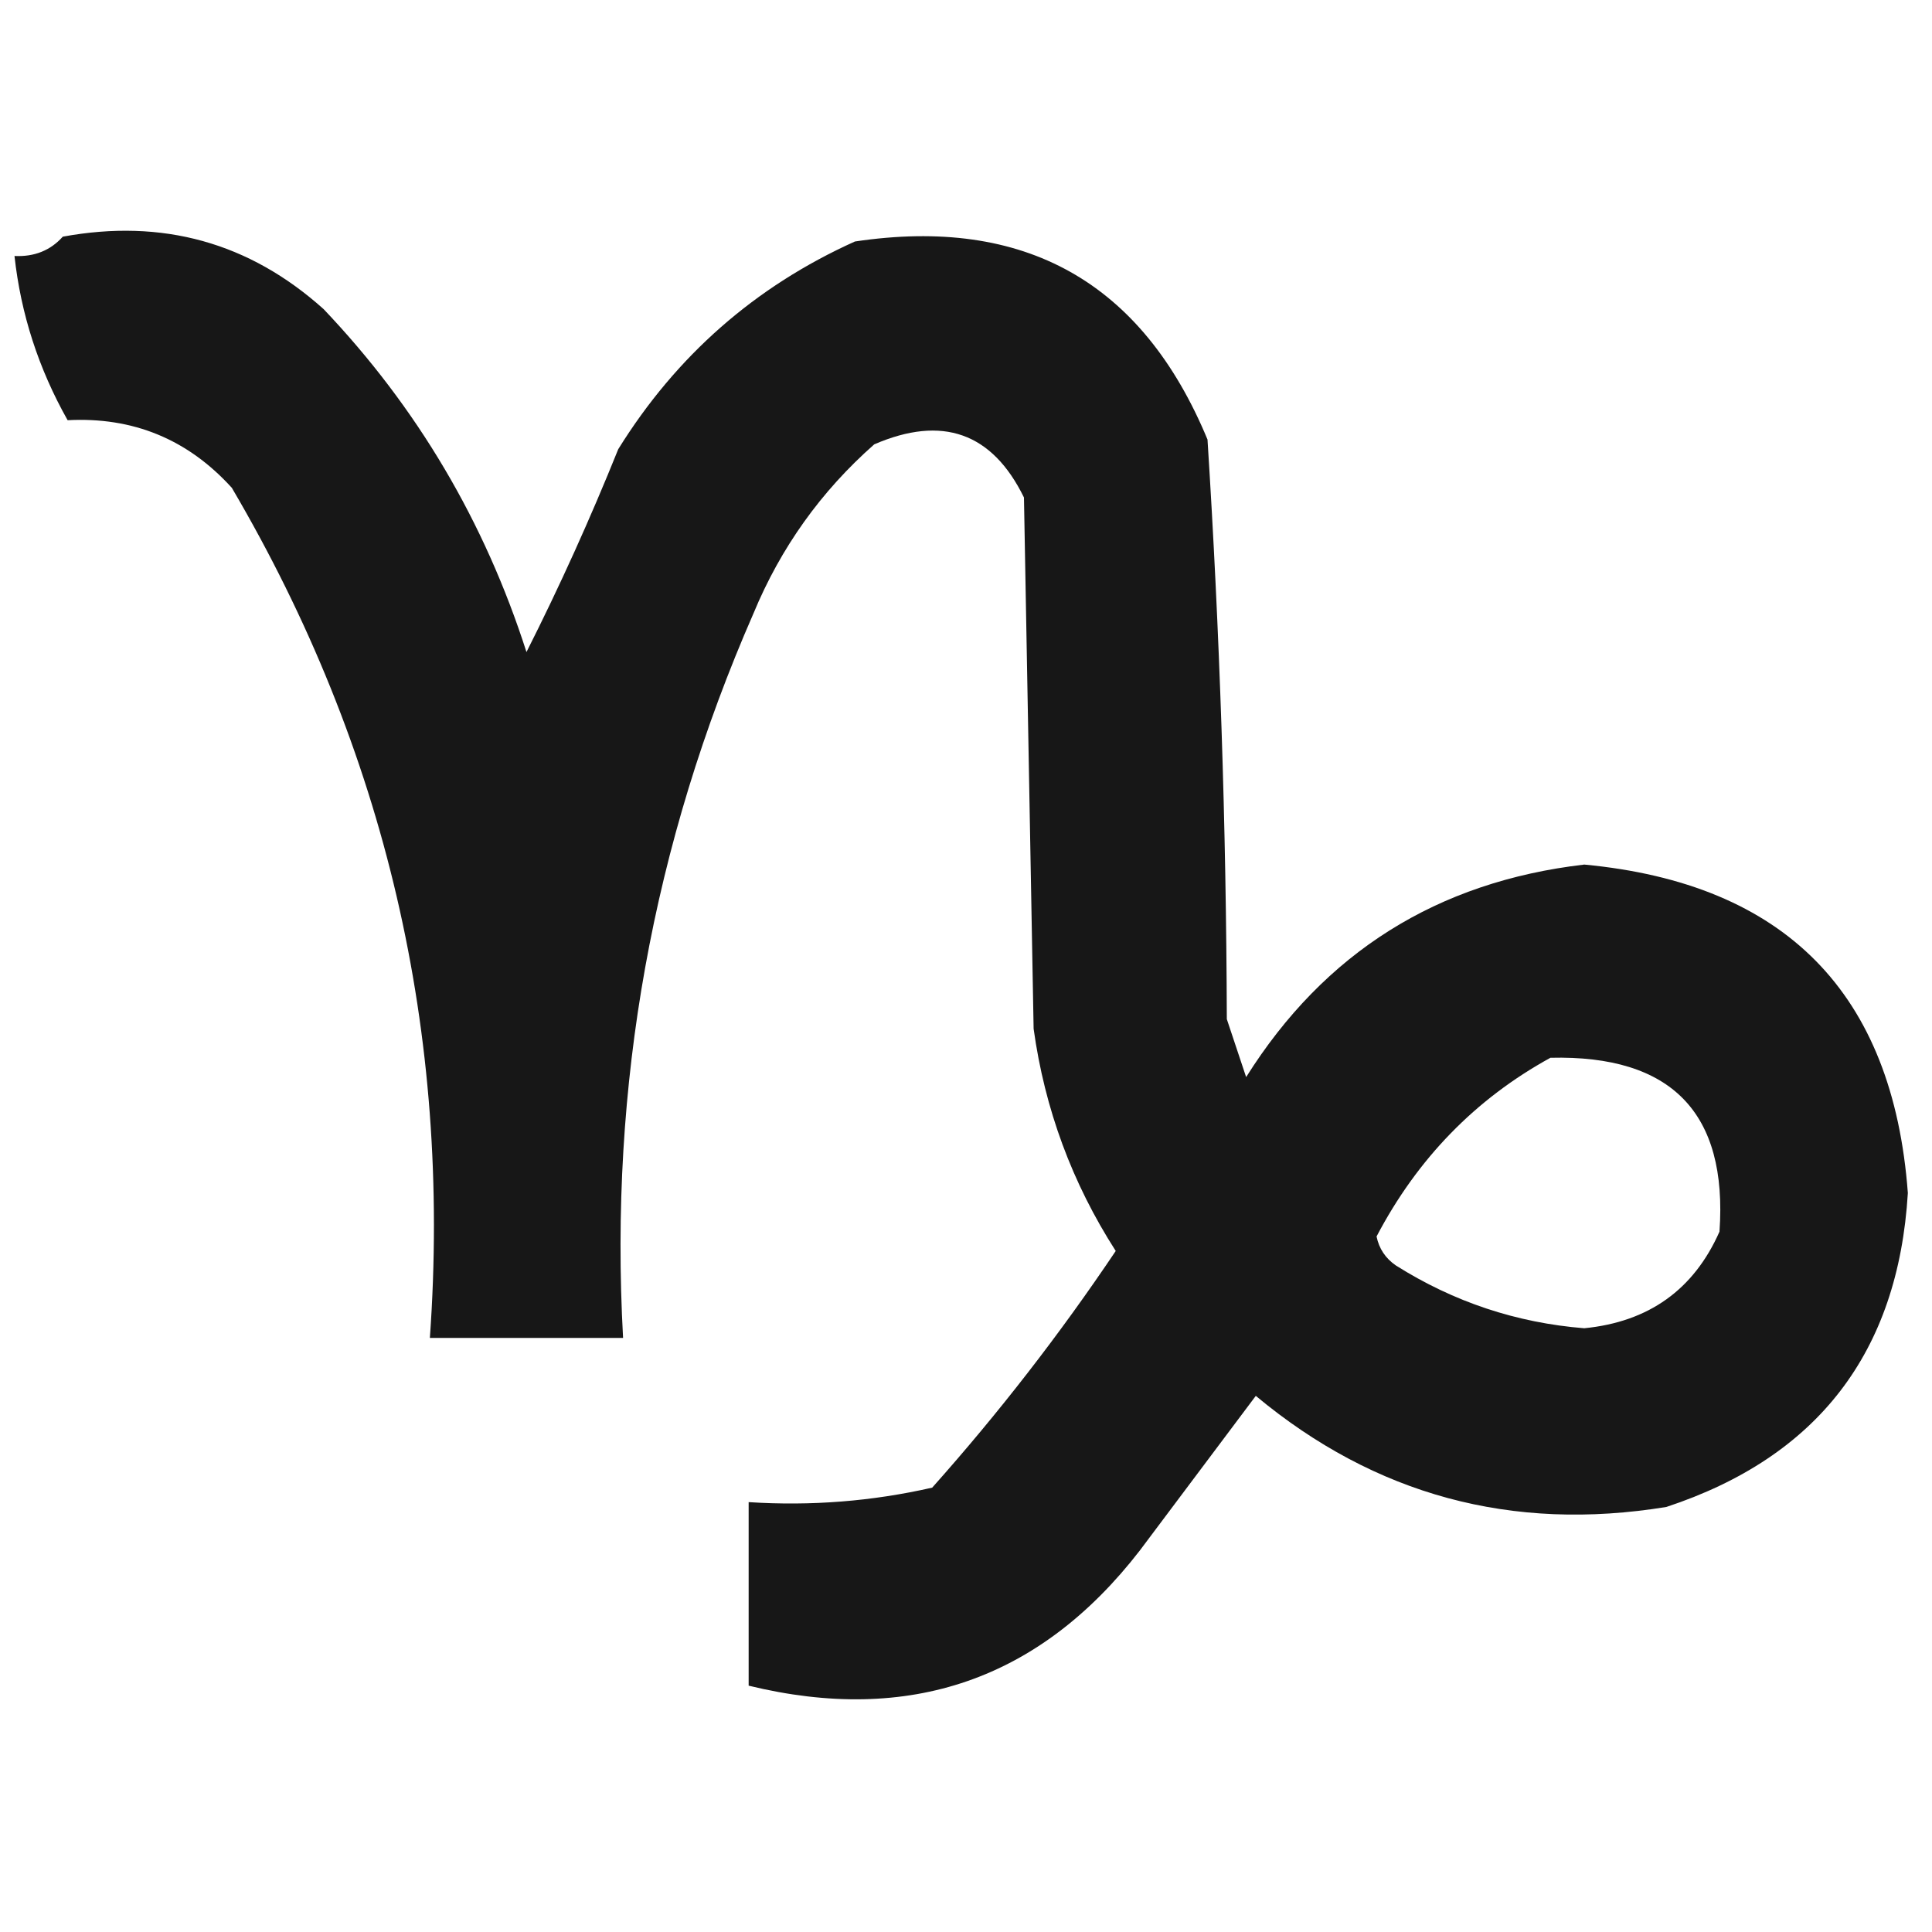 <?xml version="1.0" encoding="UTF-8"?>
<!DOCTYPE svg PUBLIC "-//W3C//DTD SVG 1.1//EN" "http://www.w3.org/Graphics/SVG/1.1/DTD/svg11.dtd">
<svg xmlns="http://www.w3.org/2000/svg" version="1.1" width="200px" height="200px" style="shape-rendering:geometricPrecision; text-rendering:geometricPrecision; image-rendering:optimizeQuality; fill-rule:evenodd; clip-rule:evenodd" xmlns:xlink="http://www.w3.org/1999/xlink">
<g><path style="opacity:0.909" fill="#000000" d="M 6.5,24.5 C 16.818,22.604 25.818,25.104 33.5,32C 43.176,42.175 50.176,54.009 54.5,67.5C 57.947,60.67 61.114,53.67 64,46.5C 70.014,36.816 78.181,29.649 88.5,25C 106.071,22.366 118.238,29.199 125,45.5C 126.272,65.457 126.939,85.457 127,105.5C 127.667,107.5 128.333,109.5 129,111.5C 137.109,98.607 148.775,91.274 164,89.5C 184.796,91.462 195.963,102.796 197.5,123.5C 196.504,139.994 188.17,150.828 172.5,156C 156.509,158.607 142.342,154.773 130,144.5C 126,149.833 122,155.167 118,160.5C 107.648,173.886 94.147,178.552 77.5,174.5C 77.5,168.167 77.5,161.833 77.5,155.5C 83.952,155.916 90.285,155.416 96.5,154C 103.376,146.286 109.709,138.12 115.5,129.5C 110.985,122.467 108.151,114.8 107,106.5C 106.667,88.167 106.333,69.833 106,51.5C 102.714,44.786 97.547,42.953 90.5,46C 84.984,50.865 80.817,56.698 78,63.5C 67.556,87.353 63.056,112.353 64.5,138.5C 57.833,138.5 51.167,138.5 44.5,138.5C 46.757,106.935 39.924,77.601 24,50.5C 19.441,45.475 13.775,43.142 7,43.5C 3.99,38.162 2.156,32.496 1.5,26.5C 3.553,26.598 5.22,25.931 6.5,24.5 Z M 160.5,109.5 C 173.032,109.196 178.865,115.196 178,127.5C 175.34,133.508 170.673,136.842 164,137.5C 156.974,136.936 150.474,134.769 144.5,131C 143.426,130.261 142.759,129.261 142.5,128C 146.731,119.938 152.731,113.771 160.5,109.5 Z"/></g>
</svg>
